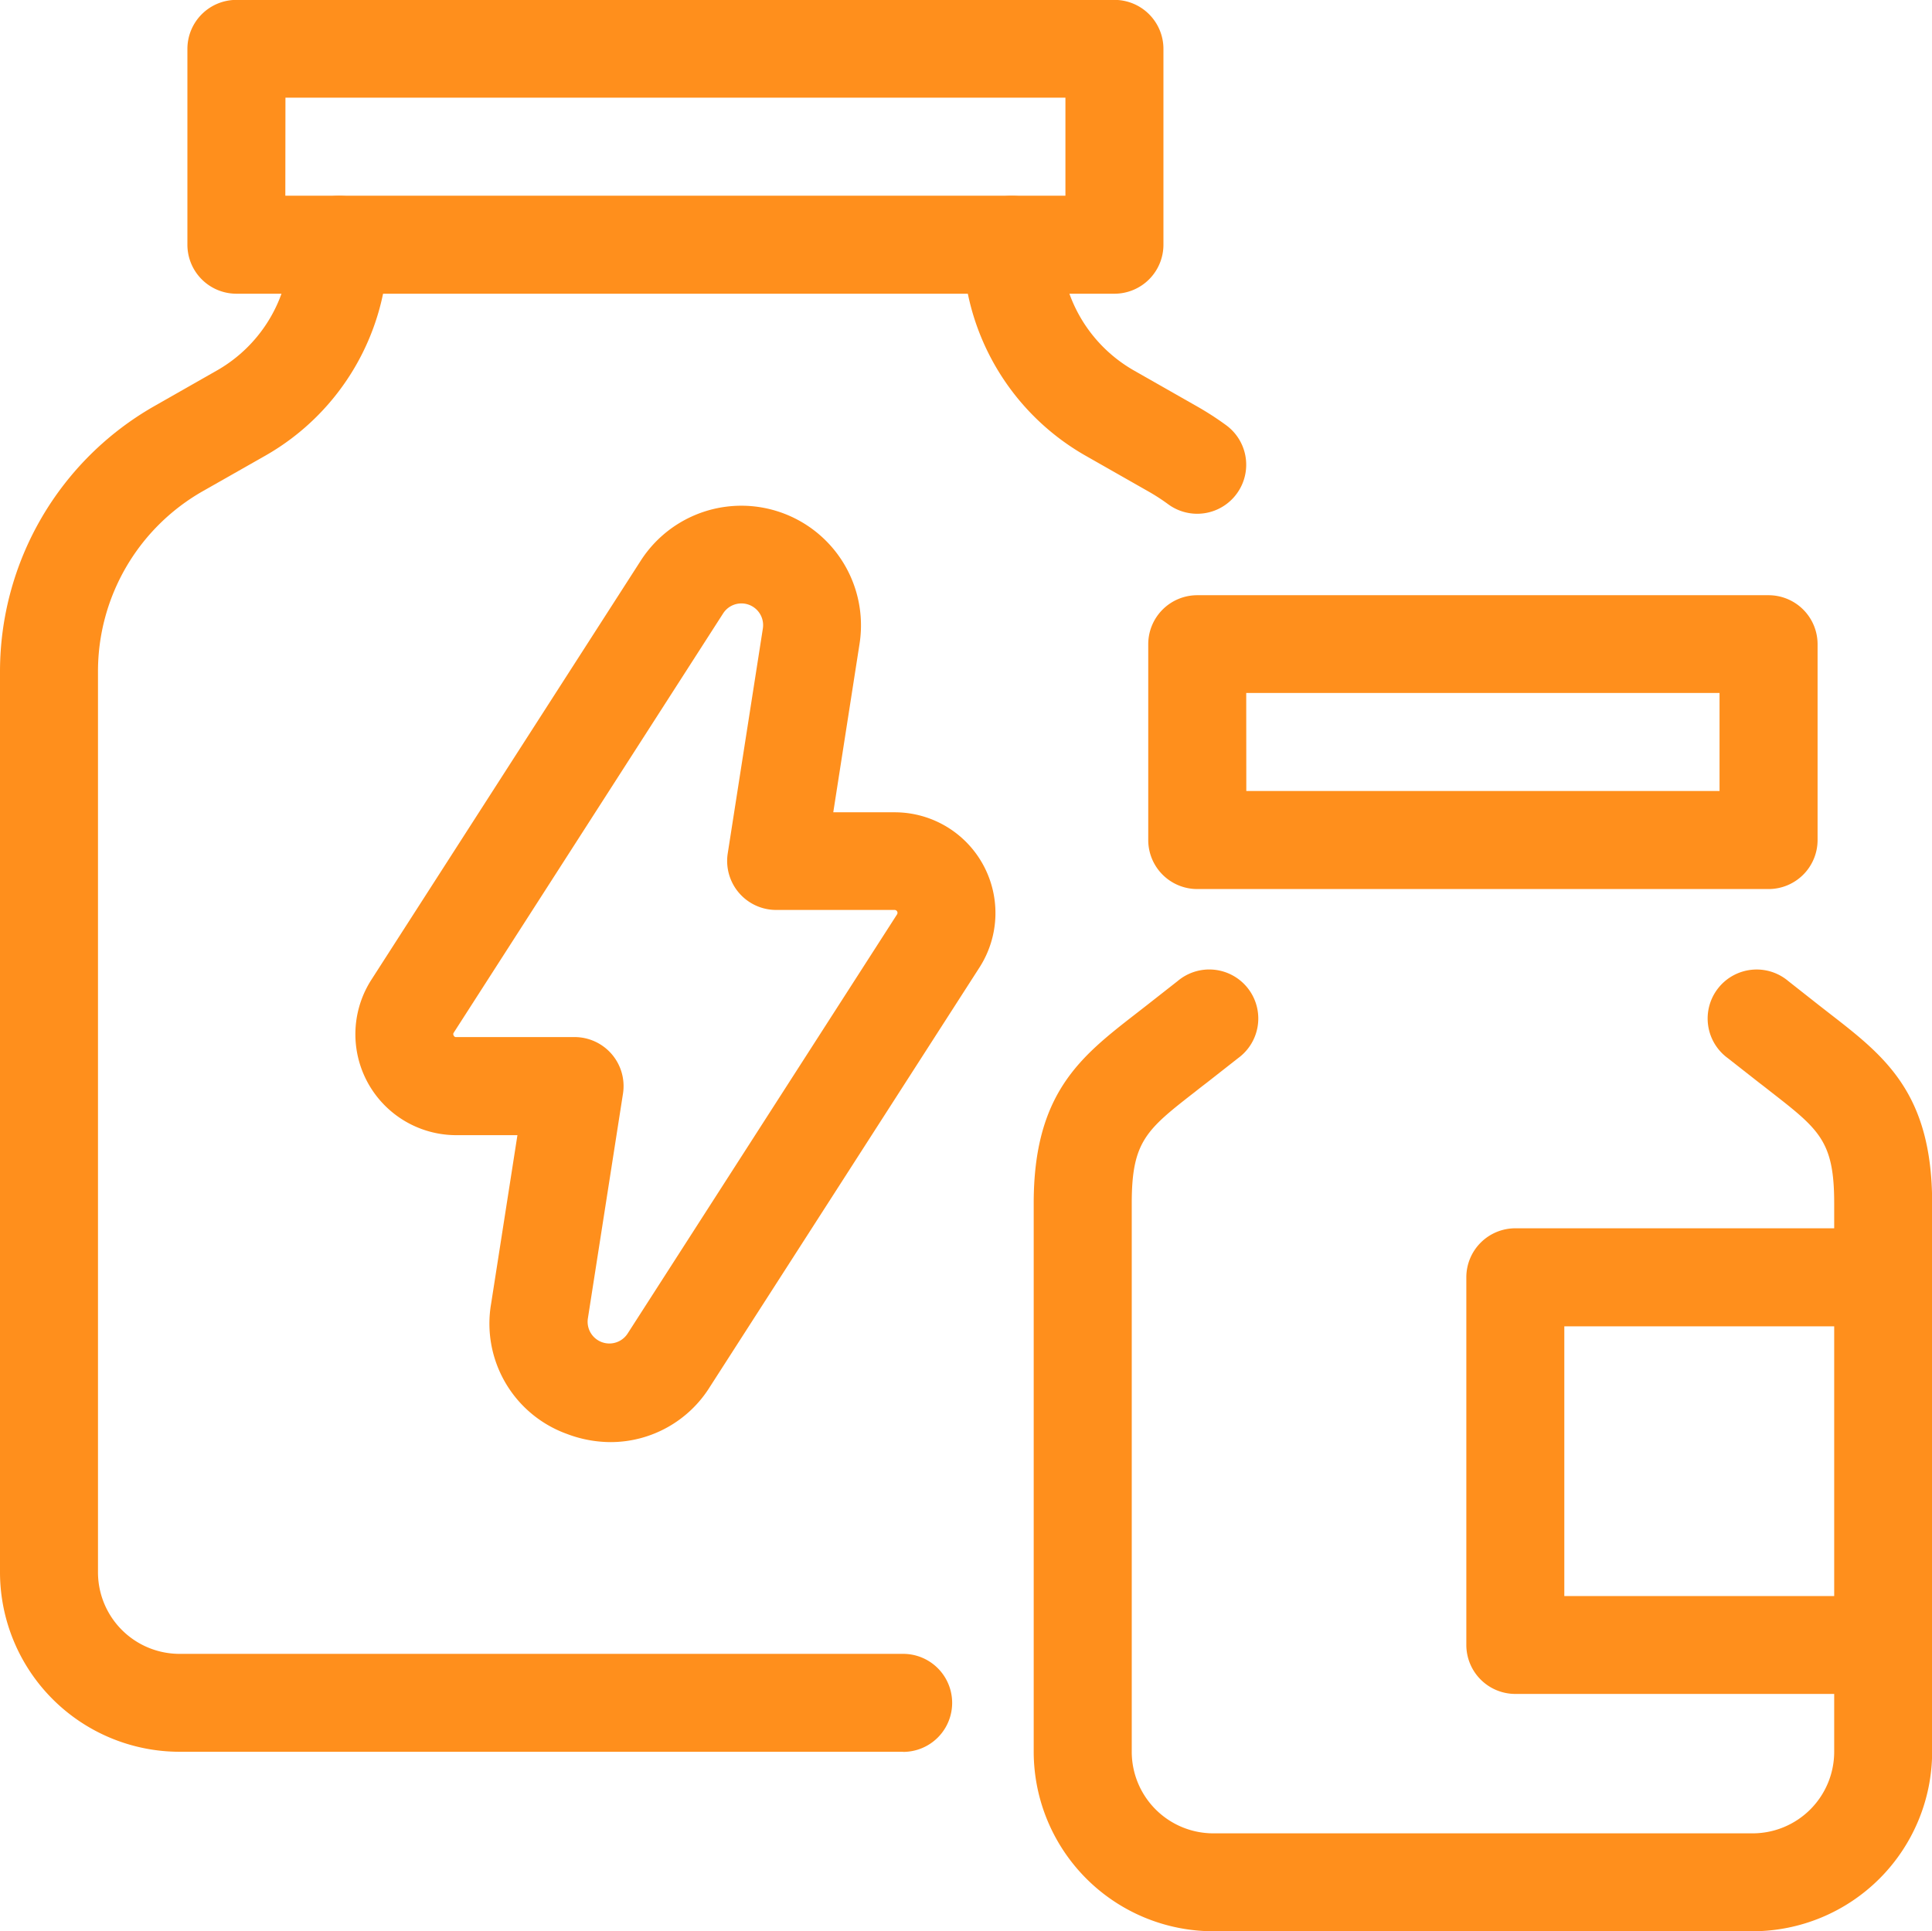 <?xml version="1.0" encoding="UTF-8"?>
<svg xmlns="http://www.w3.org/2000/svg" width="67" height="66.982" viewBox="0 0 67 66.982">
  <g id="proteins_3466080" transform="translate(-98.58 -114.84)">
    <path id="Caminho_24" data-name="Caminho 24" d="M129.9,228.814H104.805a6.232,6.232,0,0,1-6.225-6.225V191.337a10.6,10.6,0,0,1,5.34-9.188l2.187-1.245a5.023,5.023,0,0,0,2.532-4.357,1.7,1.7,0,1,1,3.4,0,8.426,8.426,0,0,1-4.247,7.308L105.6,185.1a7.191,7.191,0,0,0-3.622,6.237v31.251a2.83,2.83,0,0,0,2.83,2.83H129.9a1.7,1.7,0,1,1,0,3.4Z" transform="translate(0 -53.217)" fill="#ff8f1c"></path>
    <path id="Caminho_25" data-name="Caminho 25" d="M401.667,185.876a1.7,1.7,0,0,1-1-.328,6.916,6.916,0,0,0-.69-.447l-2.188-1.245a8.428,8.428,0,0,1-4.247-7.308,1.7,1.7,0,0,1,3.4,0,5.026,5.026,0,0,0,2.532,4.357l2.188,1.245a10.54,10.54,0,0,1,1.019.659,1.7,1.7,0,0,1-1.005,3.067Z" transform="translate(-261.573 -53.217)" fill="#ff8f1c"></path>
    <path id="Caminho_26" data-name="Caminho 26" d="M188.146,125.027H157.7a1.7,1.7,0,0,1-1.7-1.7v-6.791a1.7,1.7,0,0,1,1.7-1.7h30.448a1.7,1.7,0,0,1,1.7,1.7v6.791A1.7,1.7,0,0,1,188.146,125.027Zm-28.75-3.4h27.053v-3.4H159.4Z" transform="translate(-50.921)" fill="#ff8f1c"></path>
    <path id="Caminho_27" data-name="Caminho 27" d="M440.18,445.576h-18.7a6.232,6.232,0,0,1-6.226-6.225V420.323c0-3.815,1.636-5.086,3.529-6.558l.374-.291,1.086-.852a1.7,1.7,0,1,1,2.1,2.671l-1.086.852c-.131.1-.26.2-.386.3-1.7,1.324-2.217,1.724-2.217,3.877V439.35a2.83,2.83,0,0,0,2.83,2.83h18.7a2.83,2.83,0,0,0,2.83-2.83V420.323c0-2.151-.514-2.552-2.217-3.877-.126-.1-.255-.2-.386-.3l-1.086-.852a1.7,1.7,0,1,1,2.1-2.671l1.083.853.374.291c1.894,1.471,3.529,2.744,3.529,6.558V439.35A6.232,6.232,0,0,1,440.18,445.576Z" transform="translate(-280.826 -263.754)" fill="#ff8f1c"></path>
    <path id="Caminho_28" data-name="Caminho 28" d="M471.9,307.447H452.088a1.7,1.7,0,0,1-1.7-1.7v-6.791a1.7,1.7,0,0,1,1.7-1.7H471.9a1.7,1.7,0,0,1,1.7,1.7v6.791A1.7,1.7,0,0,1,471.9,307.447Zm-18.111-3.4H470.2v-3.4H453.786Z" transform="translate(-311.988 -161.772)" fill="#ff8f1c"></path>
    <path id="Caminho_29" data-name="Caminho 29" d="M562.3,507.368H549.548a1.7,1.7,0,0,1-1.7-1.7V492.918a1.7,1.7,0,0,1,1.7-1.7H562.3a1.7,1.7,0,1,1,0,3.4H551.246v9.356H562.3a1.7,1.7,0,1,1,0,3.4Z" transform="translate(-398.417 -333.777)" fill="#ff8f1c"></path>
    <path id="Caminho_30" data-name="Caminho 30" d="M216.294,302.3a4.292,4.292,0,0,1-1.525-.285,4.067,4.067,0,0,1-2.626-4.519l.912-5.842H210.93a3.5,3.5,0,0,1-2.943-5.386l9.343-14.537a4.148,4.148,0,0,1,7.589,2.883l-.911,5.842h2.126a3.494,3.494,0,0,1,2.943,5.384l-9.344,14.538A4.06,4.06,0,0,1,216.294,302.3Zm-5.448-14.2a.085.085,0,0,0,0,.1.083.083,0,0,0,.087.052h4.109a1.7,1.7,0,0,1,1.674,1.959l-1.218,7.8a.754.754,0,0,0,1.379.523l9.343-14.538a.1.1,0,0,0-.084-.153h-4.109a1.7,1.7,0,0,1-1.679-1.96l1.218-7.8a.753.753,0,0,0-1.378-.524Z" transform="translate(-96.531 -137.443)" fill="#ff8f1c"></path>
  </g>
</svg>
